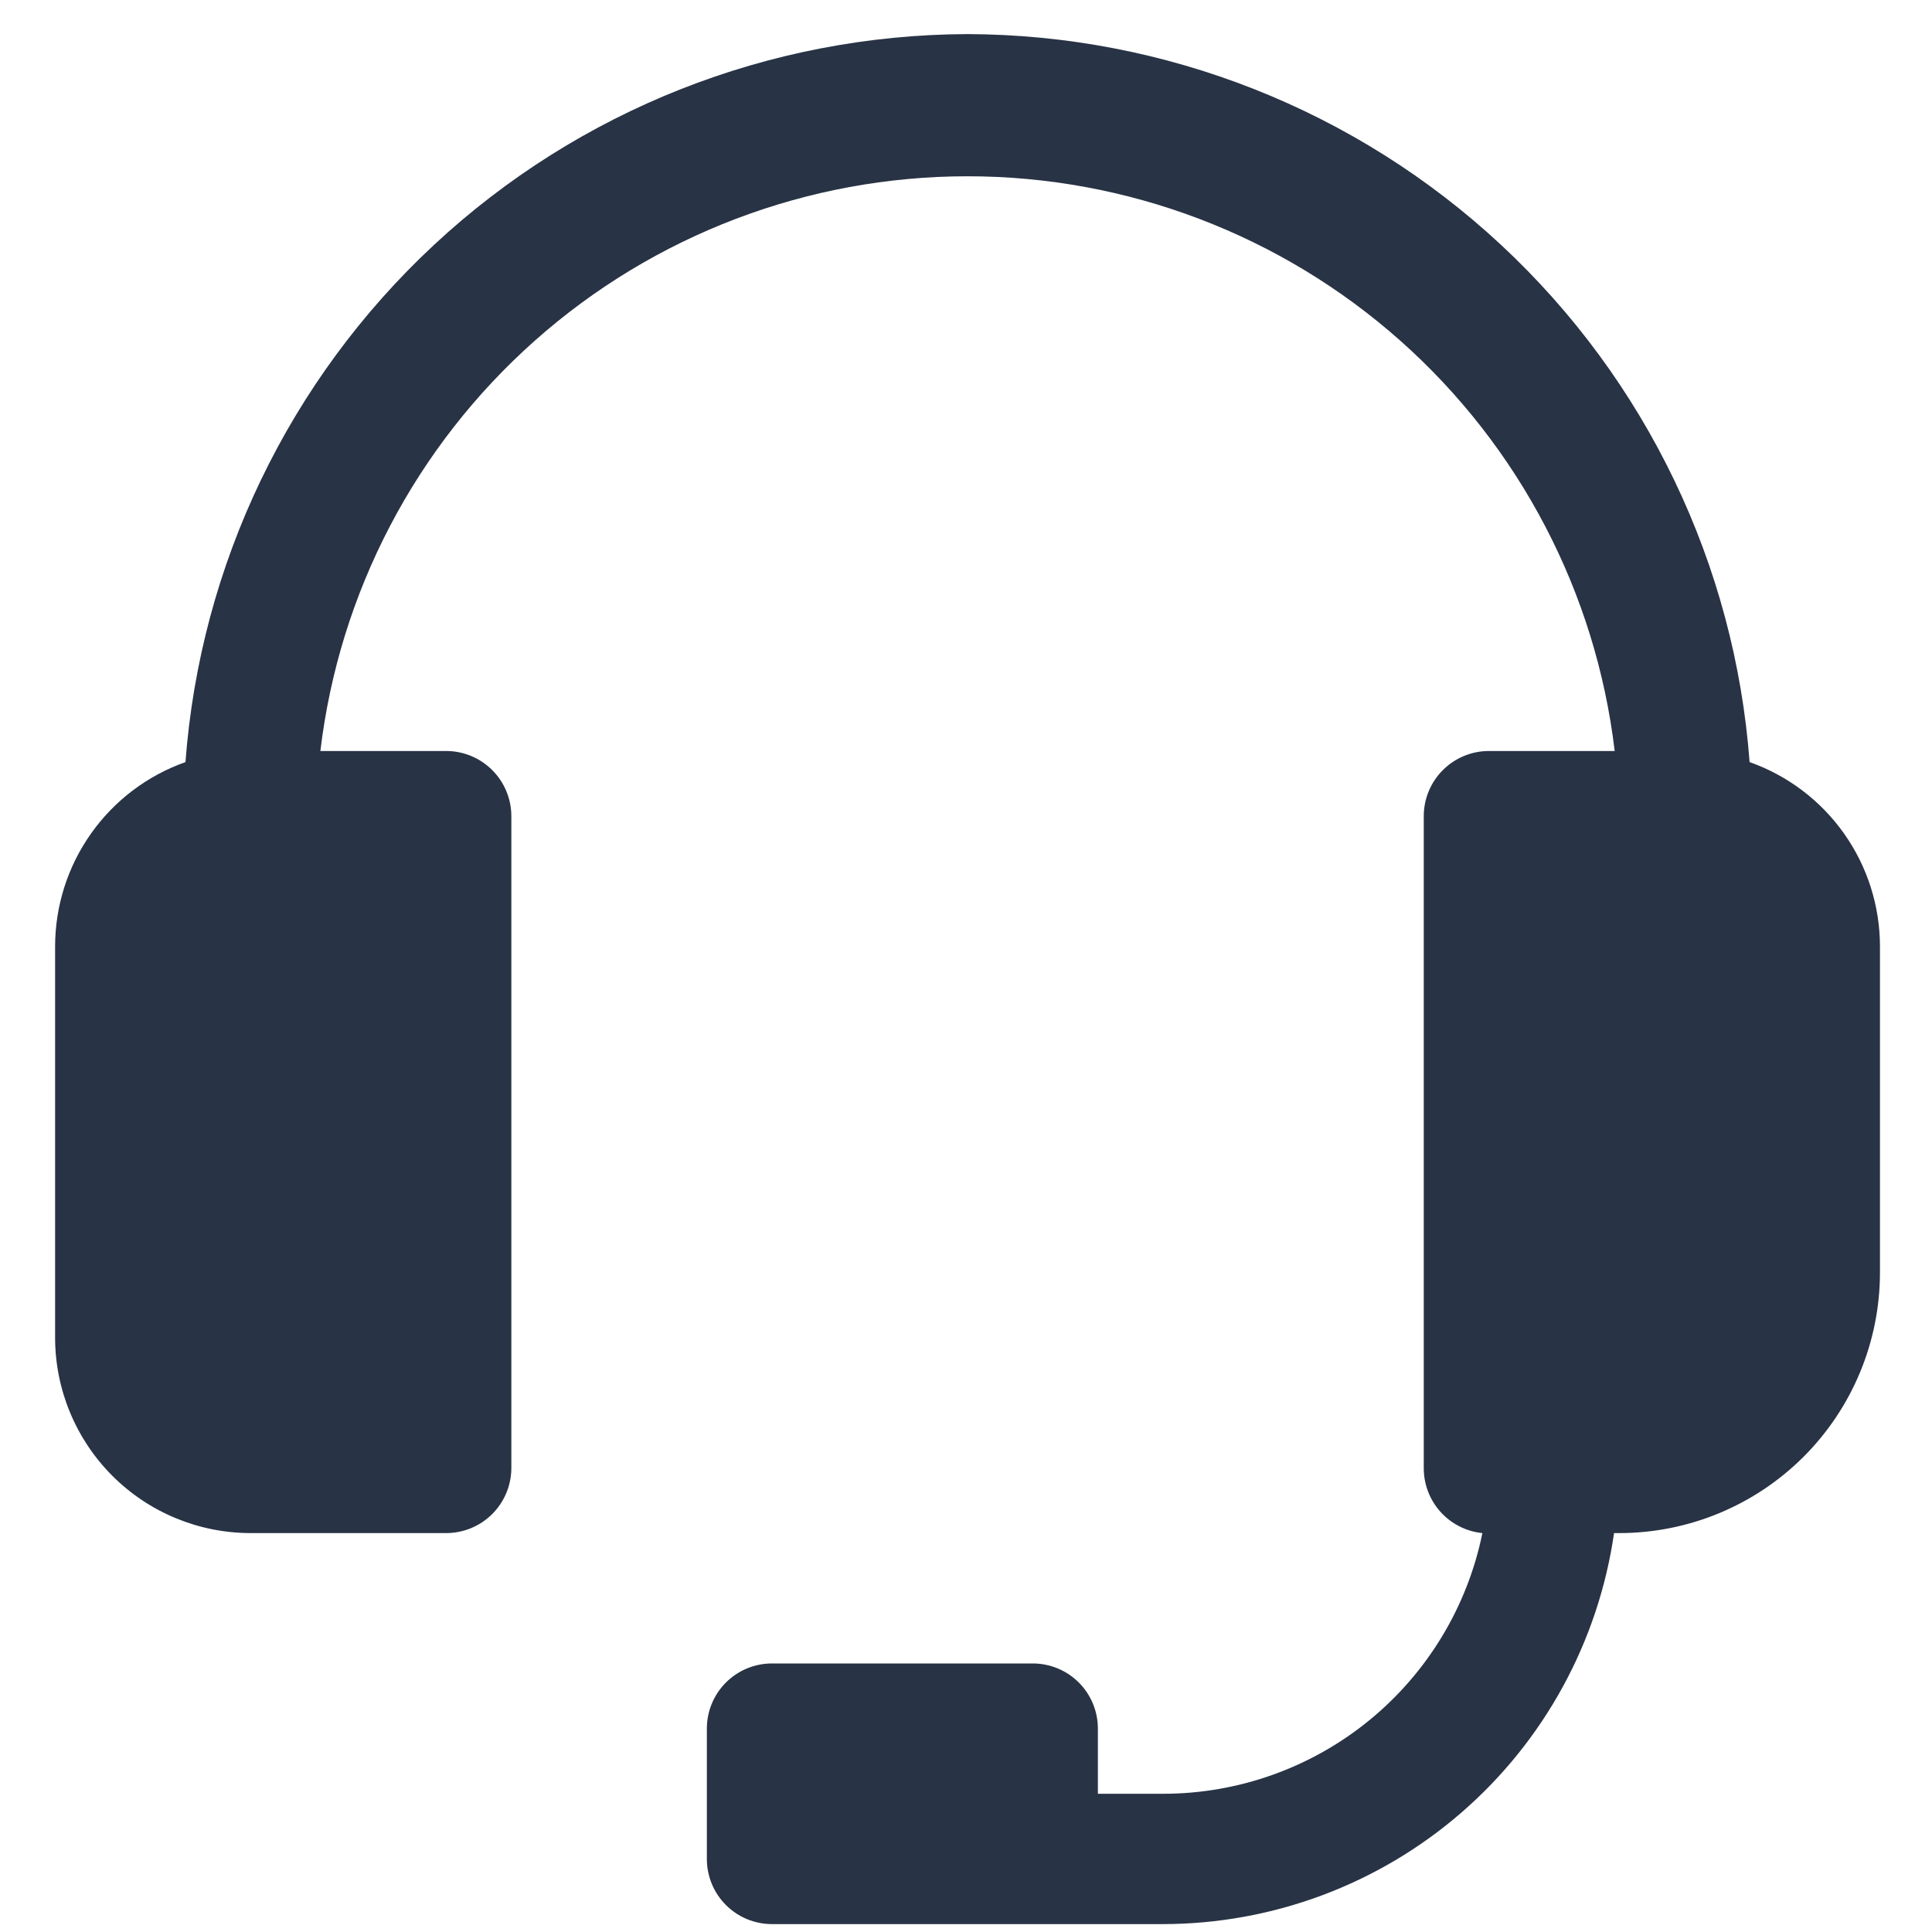 <svg width="46" height="46" viewBox="0 0 46 46" fill="none" xmlns="http://www.w3.org/2000/svg">
<path d="M41.657 18.145C41.306 13.443 39.193 9.046 35.741 5.832C32.289 2.619 27.753 0.827 23.037 0.812C18.321 0.827 13.784 2.619 10.332 5.832C6.88 9.046 4.768 13.443 4.416 18.145C3.508 18.466 2.722 19.061 2.166 19.848C1.61 20.634 1.312 21.574 1.312 22.537V31.847C1.312 33.082 1.803 34.266 2.676 35.139C3.549 36.012 4.733 36.502 5.968 36.502H10.623C11.034 36.502 11.429 36.339 11.72 36.048C12.011 35.757 12.175 35.362 12.175 34.95V19.433C12.175 19.022 12.011 18.627 11.72 18.336C11.429 18.045 11.034 17.881 10.623 17.881H7.628C8.077 14.11 9.893 10.634 12.733 8.112C15.572 5.59 19.239 4.197 23.037 4.197C26.835 4.197 30.501 5.59 33.341 8.112C36.18 10.634 37.997 14.11 38.445 17.881H35.45C35.039 17.881 34.644 18.045 34.353 18.336C34.062 18.627 33.899 19.022 33.899 19.433V34.95C33.897 35.336 34.039 35.709 34.297 35.996C34.555 36.283 34.911 36.464 35.295 36.502C34.938 38.255 33.985 39.83 32.6 40.961C31.214 42.092 29.48 42.709 27.692 42.709H26.14V41.157C26.14 40.746 25.977 40.351 25.686 40.06C25.395 39.769 25 39.606 24.588 39.606H18.381C17.97 39.606 17.575 39.769 17.284 40.06C16.993 40.351 16.83 40.746 16.83 41.157V44.261C16.83 44.672 16.993 45.067 17.284 45.358C17.575 45.649 17.97 45.812 18.381 45.812H27.692C30.302 45.809 32.823 44.867 34.795 43.157C36.767 41.448 38.057 39.085 38.43 36.502H38.554C40.2 36.502 41.779 35.848 42.943 34.684C44.107 33.52 44.761 31.941 44.761 30.295V22.537C44.761 21.574 44.463 20.634 43.907 19.848C43.351 19.061 42.565 18.466 41.657 18.145Z" fill="#283345"/>
</svg>
